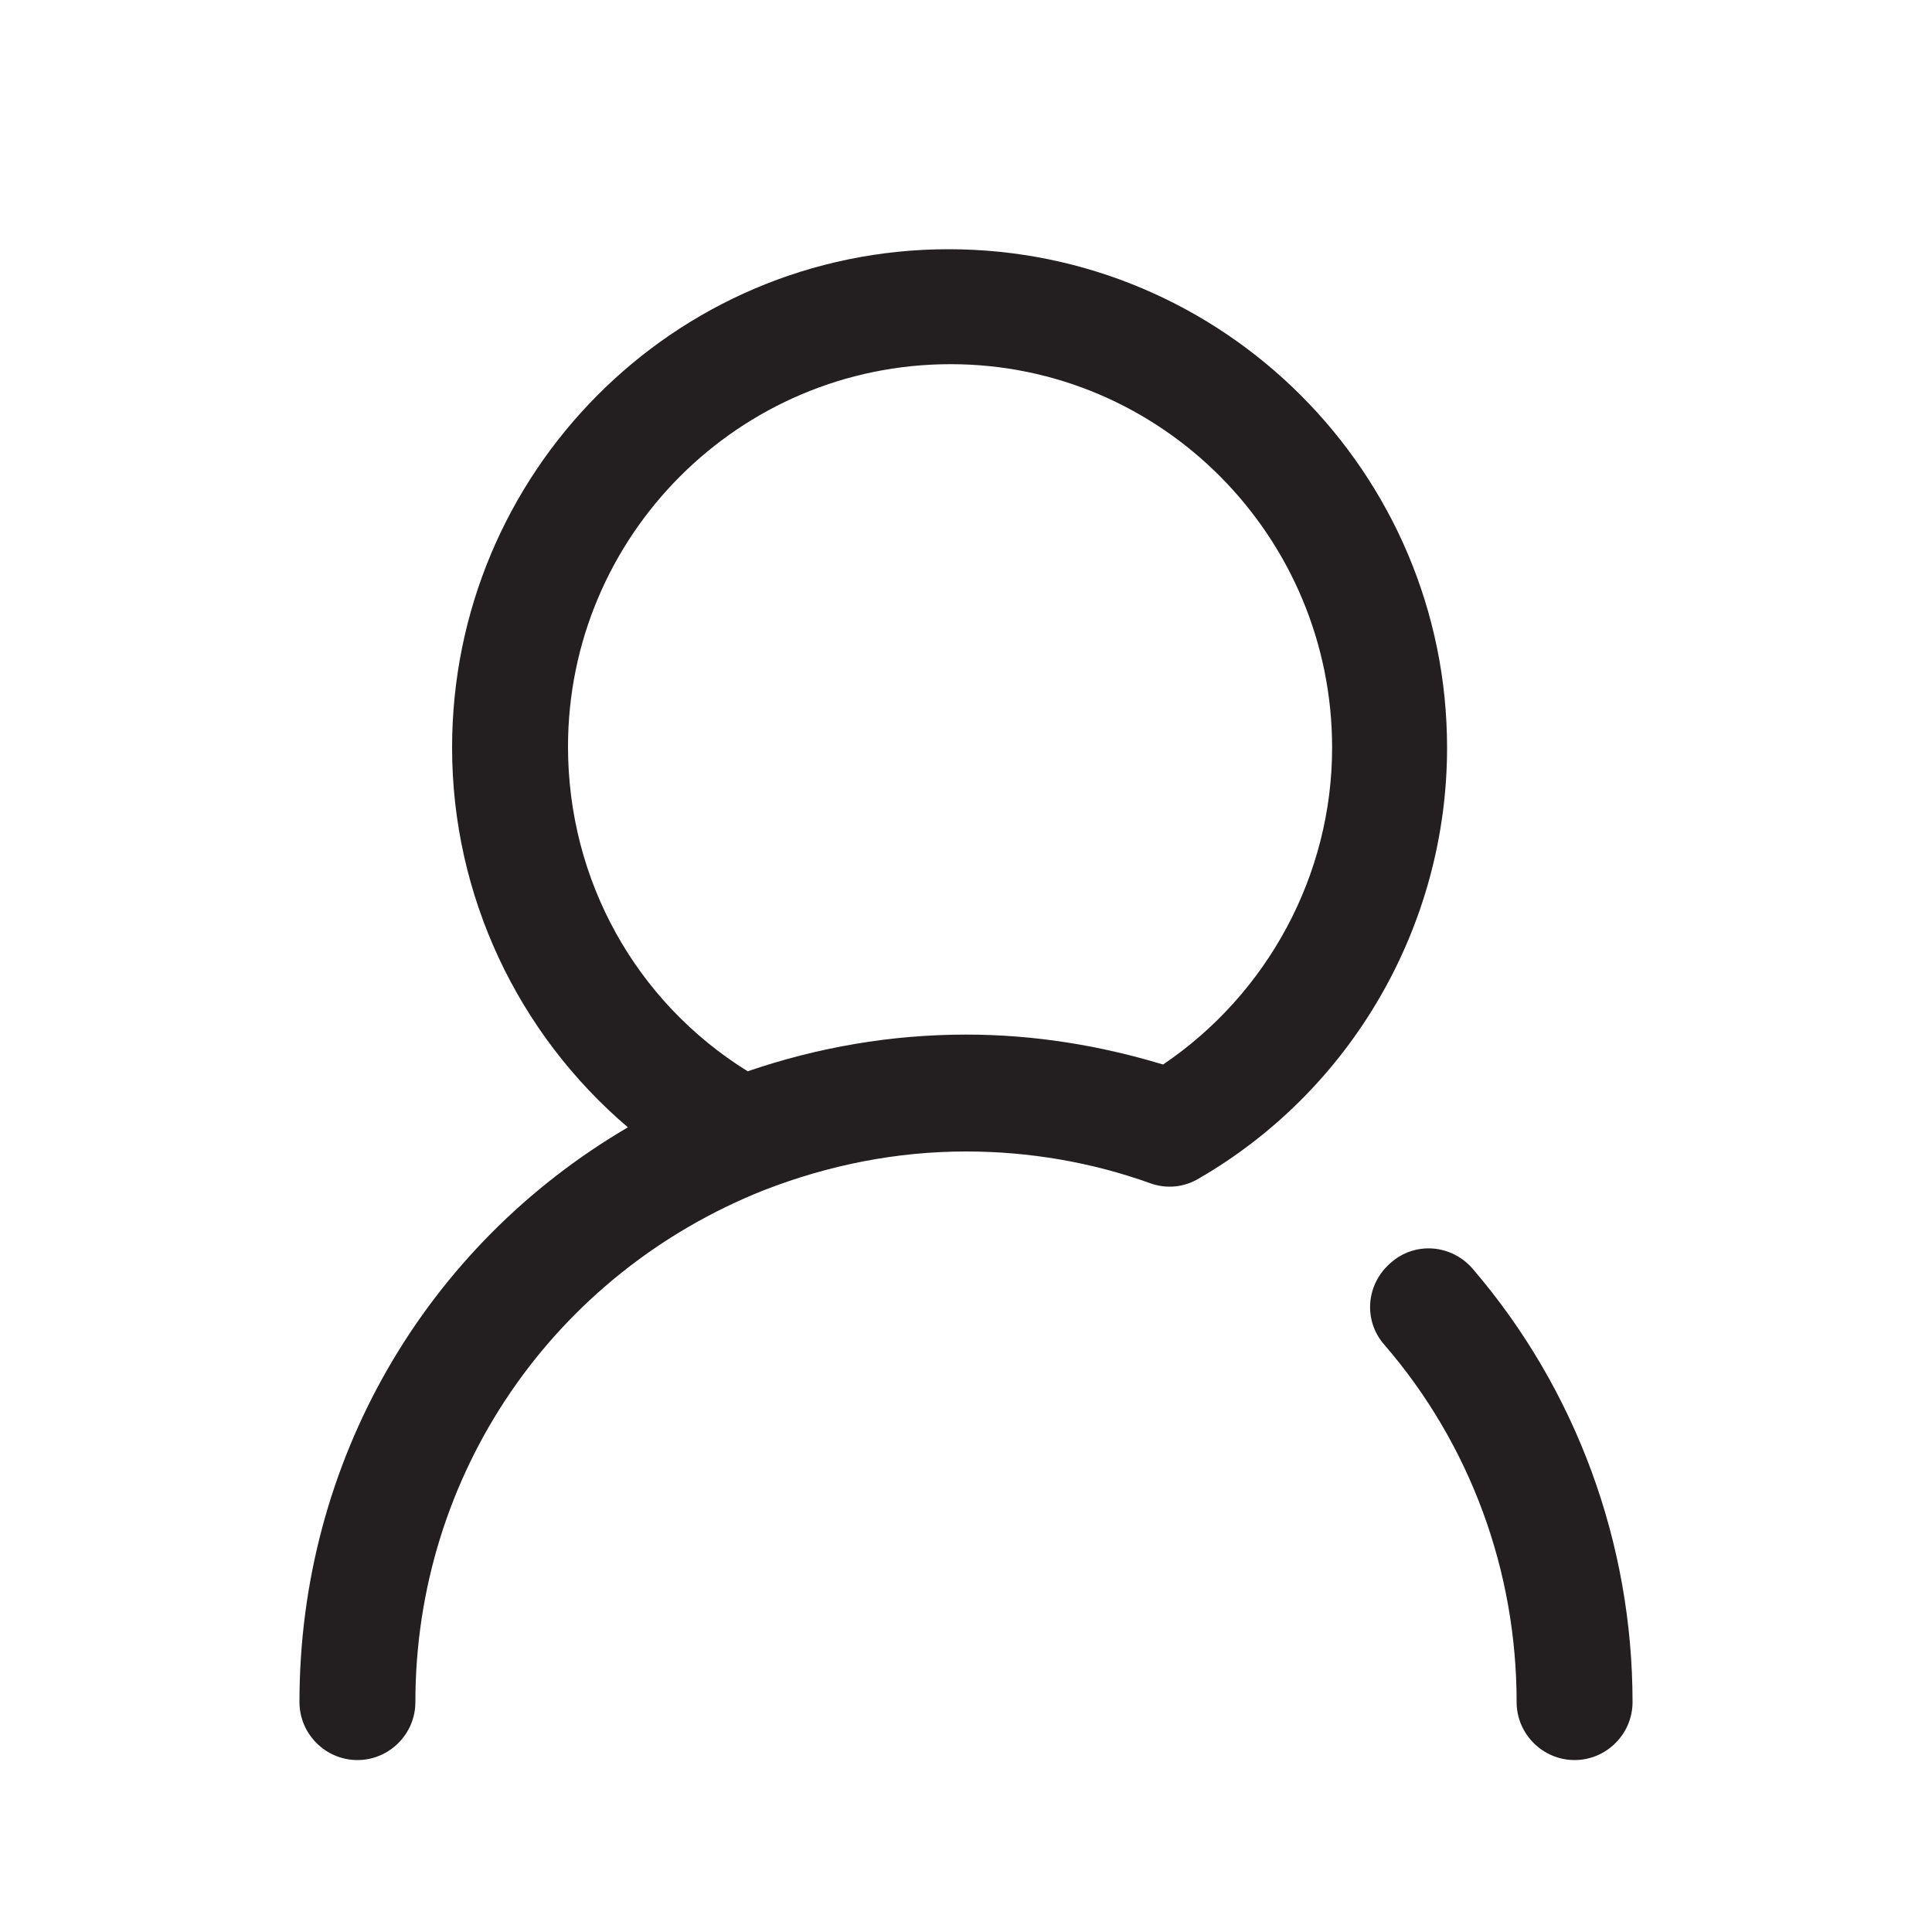 <?xml version="1.0" encoding="utf-8"?>
<!-- Generator: Adobe Illustrator 21.0.0, SVG Export Plug-In . SVG Version: 6.00 Build 0)  -->
<svg version="1.1" id="Laag_1" xmlns="http://www.w3.org/2000/svg" xmlns:xlink="http://www.w3.org/1999/xlink" x="0px" y="0px"
	 viewBox="0 0 200 200" style="enable-background:new 0 0 200 200;" xml:space="preserve">
<style type="text/css">
	.st0{fill:none;stroke:#231F20;stroke-width:12;stroke-linecap:round;stroke-linejoin:round;stroke-miterlimit:10;}
	.st1{fill:#FFFFFF;}
	.st2{fill:none;stroke:#000000;stroke-width:12;stroke-linecap:round;stroke-linejoin:round;stroke-miterlimit:10;}
	.st3{fill:#231F20;}
</style>
<path class="st3" d="M163,182.2c-3.3,0-6-2.7-6-6c0-13.6-4.8-26.7-13.7-37c-2.2-2.5-1.9-6.3,0.7-8.5c2.5-2.2,6.3-1.9,8.5,0.7
	c10.7,12.5,16.5,28.4,16.5,44.8C169,179.5,166.3,182.2,163,182.2z M43,176.2c0-23.5,14.2-44.3,36.1-53c0,0,0,0,0,0
	c6.7-2.6,13.7-4,20.9-4c6.5,0,13,1.1,19.1,3.3c1.7,0.6,3.5,0.4,5-0.5c15.9-9.2,25.7-26.3,25.7-44.6c0-28.4-23.1-51.6-51.6-51.6
	S46.8,49,46.8,77.4c0,15.3,6.8,29.6,18.2,39.3C44,129,31,151.3,31,176.2c0,3.3,2.7,6,6,6S43,179.5,43,176.2z M137.9,77.4
	c0,13.2-6.7,25.5-17.5,32.8c-6.6-2-13.4-3.1-20.4-3.1c-7.7,0-15.3,1.3-22.6,3.8c-11.6-7.2-18.6-19.8-18.6-33.6
	c0-21.8,17.7-39.6,39.6-39.6S137.9,55.6,137.9,77.4z"/>
</svg>

